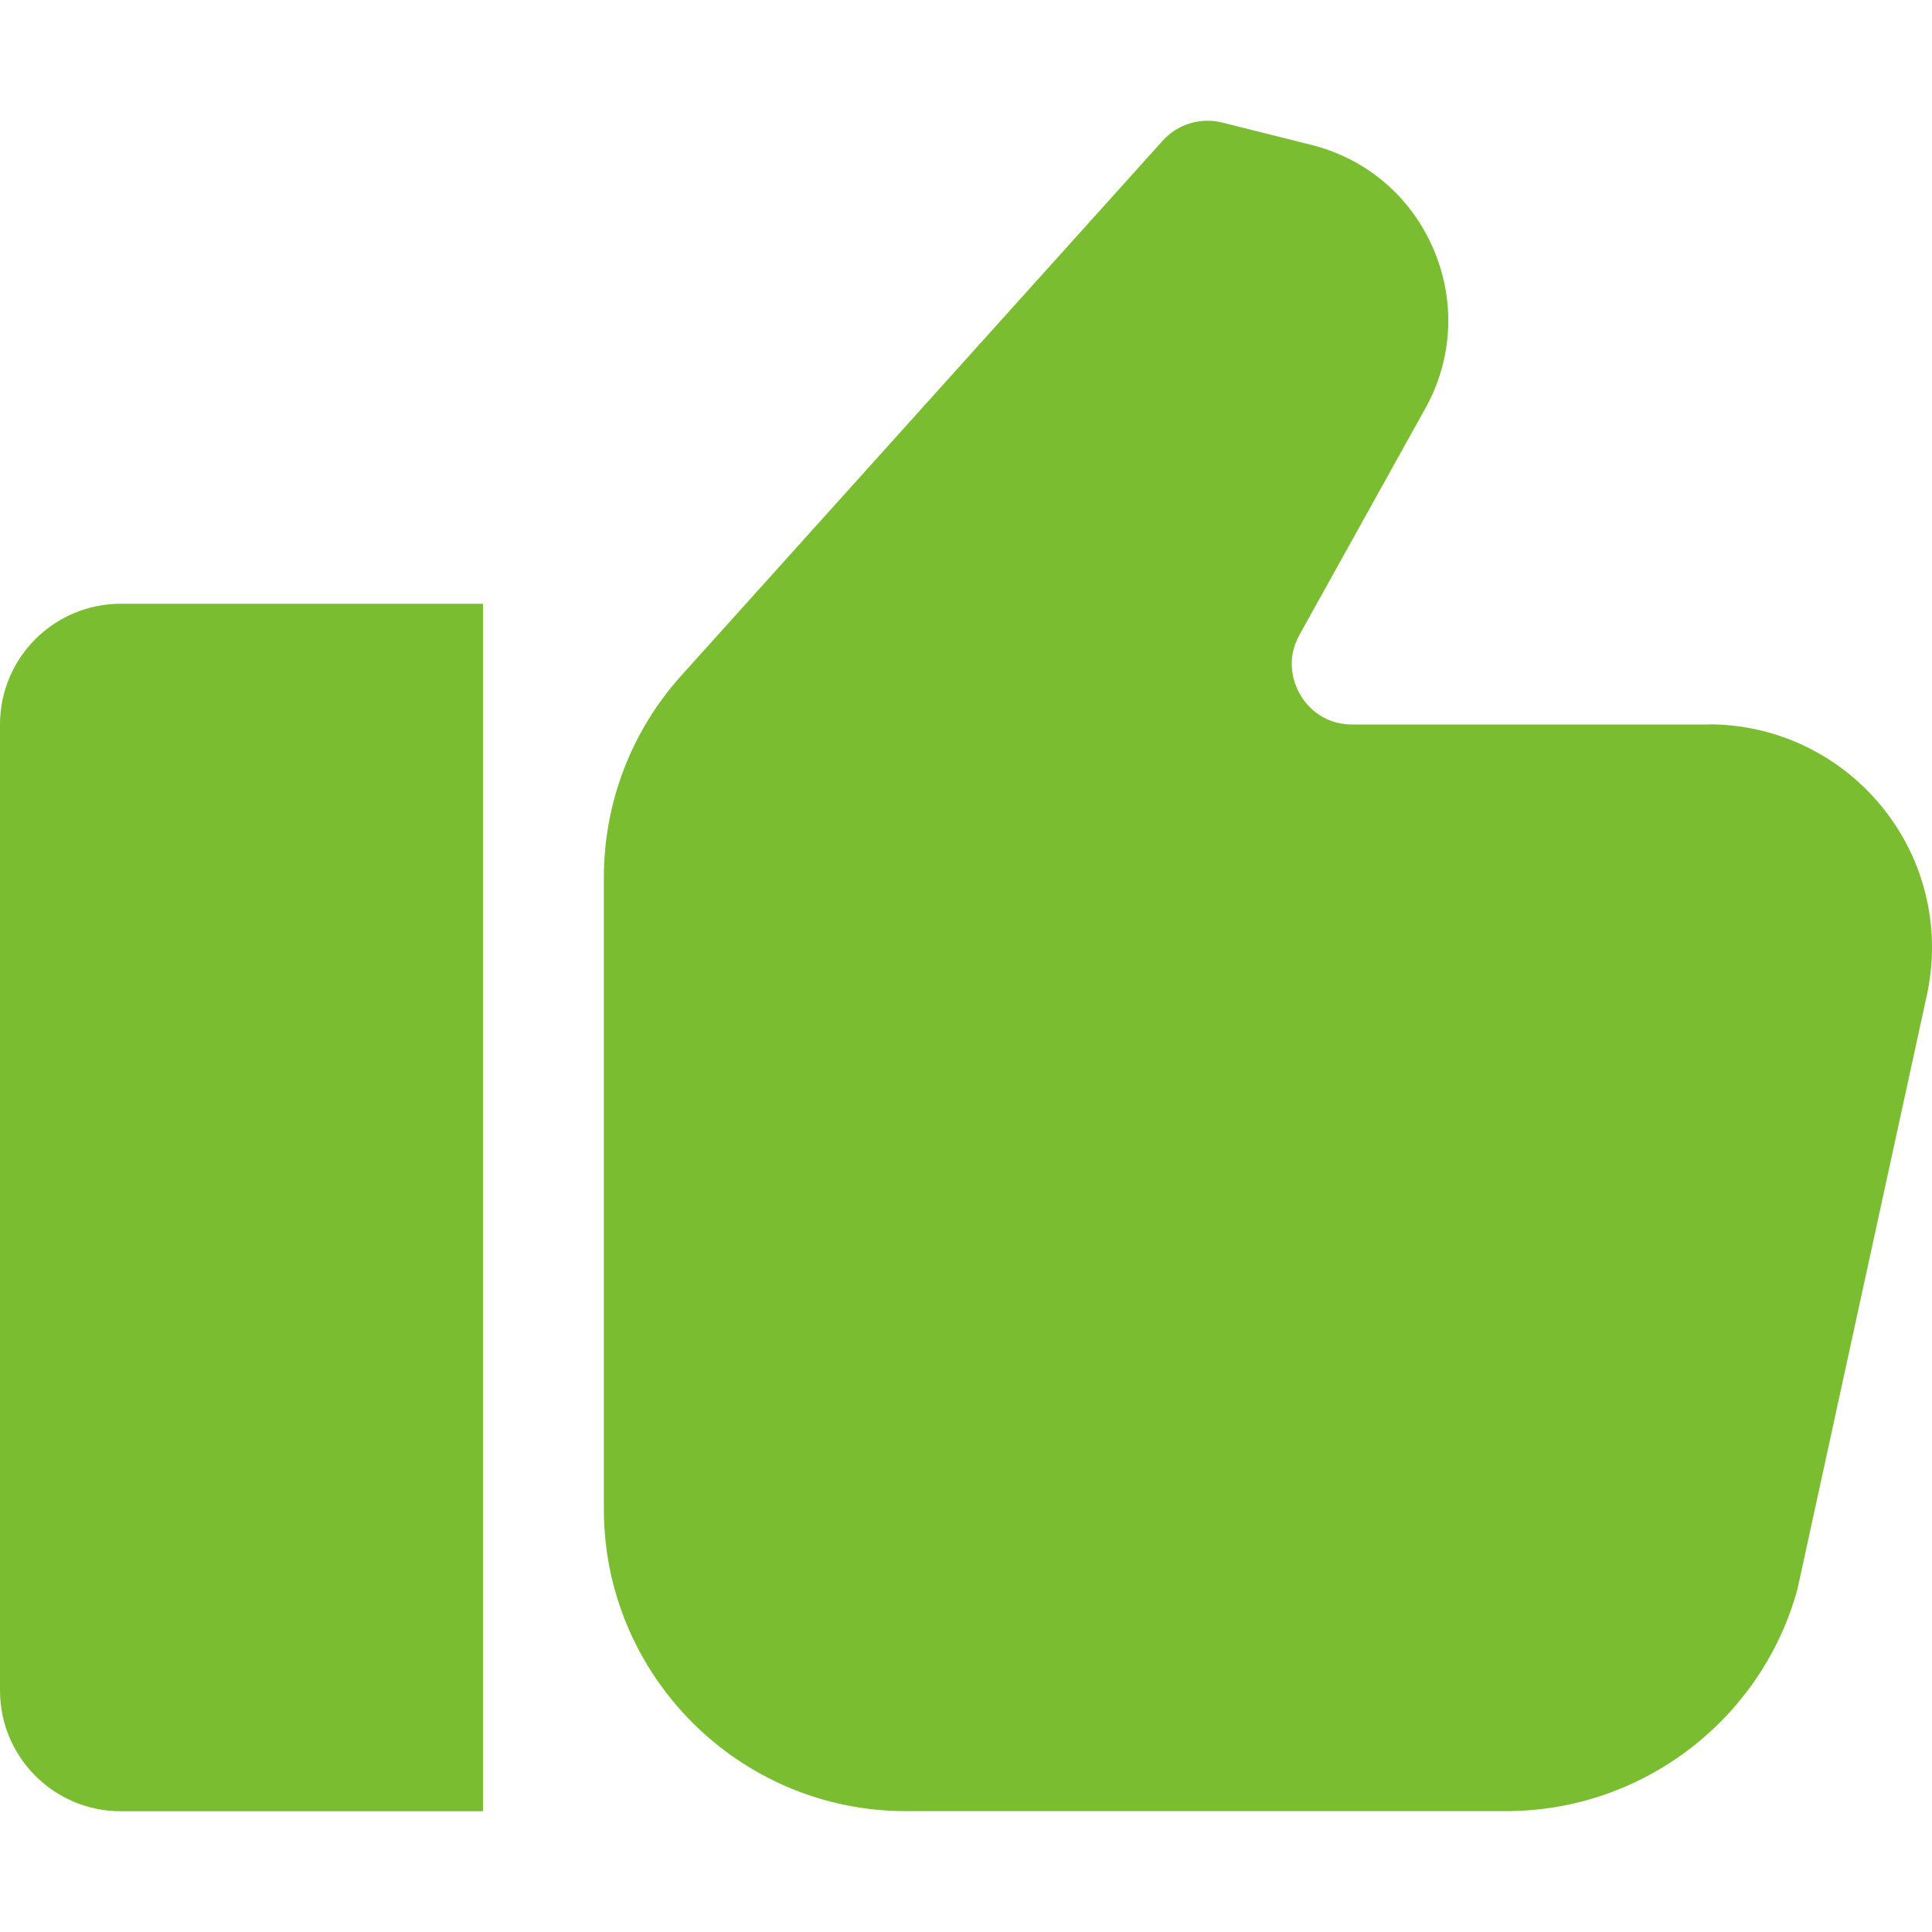 <svg height="512" viewBox="0 0 16 16" width="512" xmlns="http://www.w3.org/2000/svg">
    <path fill="#7abd31" style="fill: #7abd31;" d="m0 1v8c0 .552.448 1 1 1h3v-10h-3c-.552 0-1 .448-1 1z" transform="translate(0 5)"/>
    <path fill="#7abd31" style="fill: #7abd31;" d="m9.153 5.03h-2.954c-.258 0-.388-.172-.431-.247-.043-.074-.131-.271-.006-.496l1.042-1.875c.229-.411.252-.894.065-1.325-.187-.432-.556-.745-1.013-.858l-.734-.184c-.179-.045-.368.012-.493.15l-3.987 4.43c-.414.46-.641 1.054-.641 1.672v5.232c0 1.378 1.122 2.5 2.5 2.5l4.974-0c1.123 0 2.115-.756 2.411-1.839l1.067-4.898c.031-.136.047-.276.047-.416 0-1.018-.829-1.847-1.847-1.847z"
          transform="translate(5 .97)"/>
</svg>